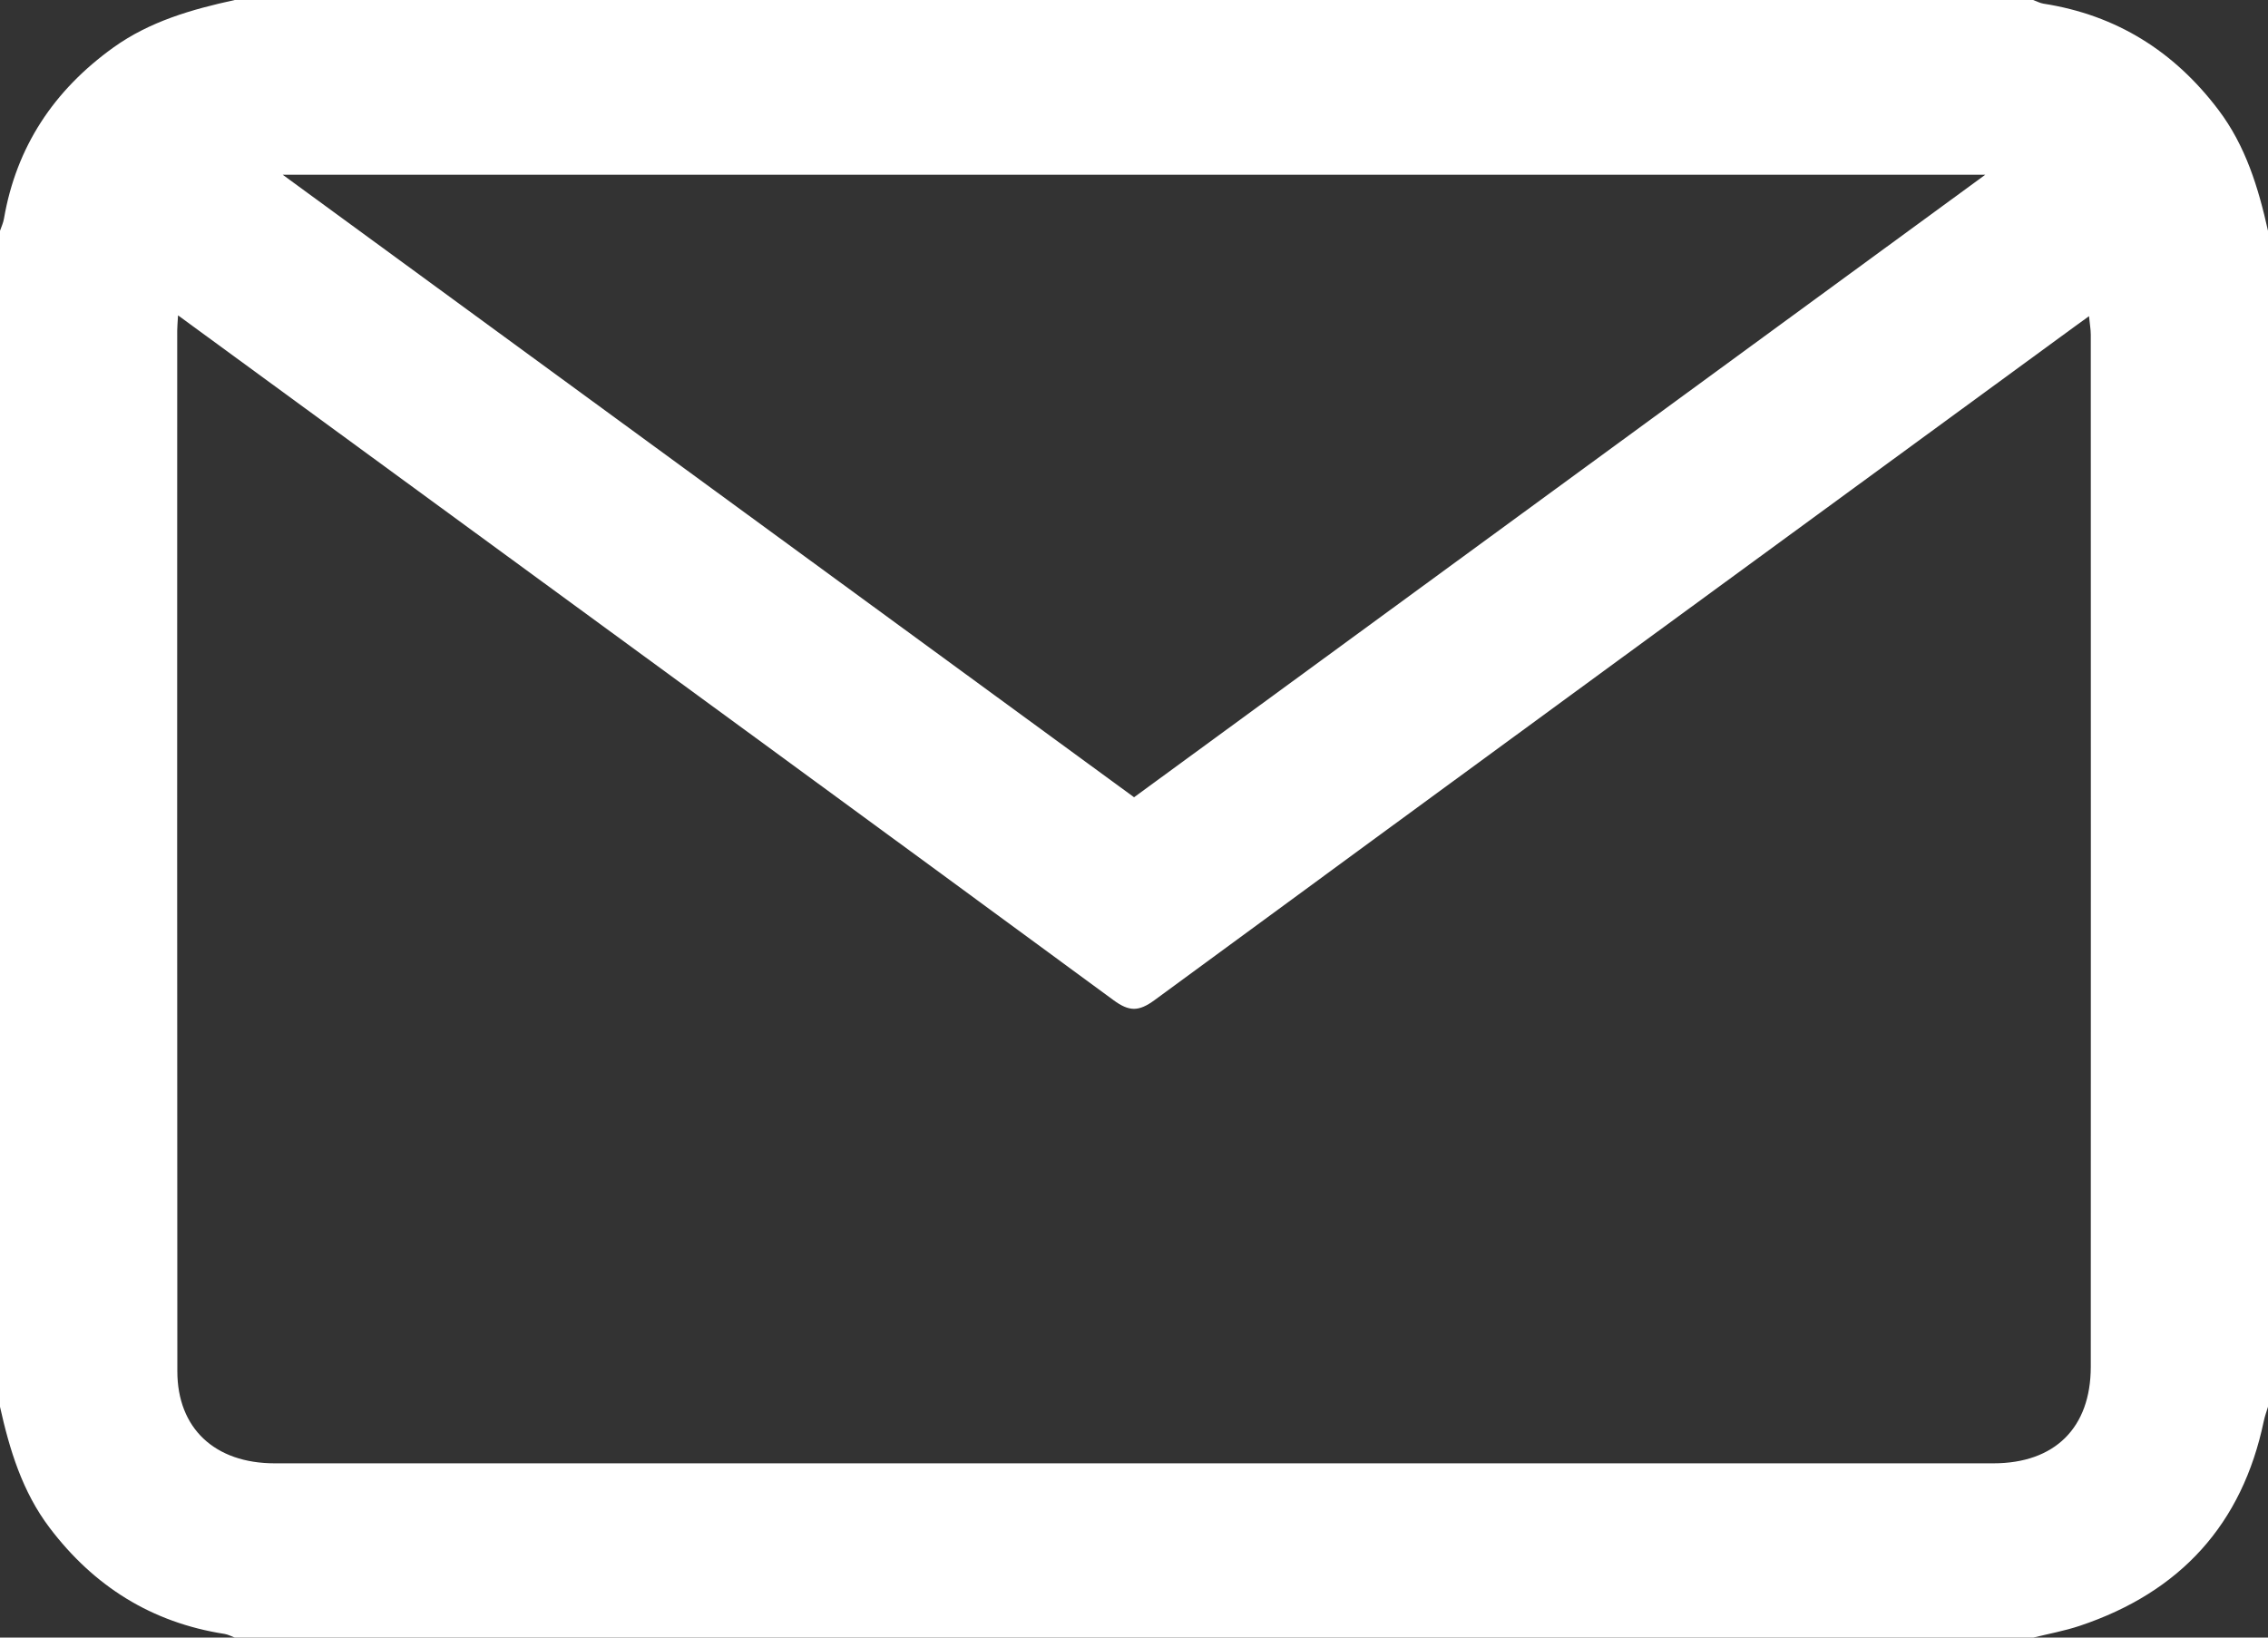 <svg width="36" height="26" viewBox="0 0 36 26" fill="none" xmlns="http://www.w3.org/2000/svg">
<rect x="0" y="0" width="36" height="26" fill="#333333" stroke="none"/>
<g clip-path="url(#clip0_12_28)">
<path d="M36 3.665C36 9.888 36 16.112 36 22.335C35.977 22.411 35.949 22.486 35.933 22.563C35.592 24.196 34.614 25.277 33.012 25.813C32.773 25.893 32.52 25.939 32.274 26C22.759 26 13.243 26 3.727 26C3.673 25.98 3.621 25.951 3.566 25.942C2.401 25.761 1.488 25.181 0.788 24.257C0.354 23.684 0.153 23.02 0 22.335C0 16.112 0 9.888 0 3.665C0.022 3.601 0.052 3.538 0.063 3.471C0.26 2.329 0.855 1.433 1.8 0.754C2.377 0.34 3.042 0.149 3.727 0C13.242 0 22.758 0 32.273 0C32.328 0.02 32.38 0.049 32.435 0.058C33.599 0.239 34.513 0.819 35.212 1.743C35.646 2.316 35.847 2.98 36 3.665ZM2.826 5.007C2.819 5.135 2.813 5.19 2.813 5.246C2.812 10.754 2.811 16.263 2.815 21.771C2.815 22.677 3.409 23.233 4.36 23.233C13.454 23.234 22.547 23.234 31.641 23.233C32.617 23.233 33.186 22.668 33.187 21.702C33.189 16.239 33.188 10.776 33.187 5.314C33.187 5.23 33.171 5.146 33.159 5.02C32.98 5.15 32.84 5.25 32.701 5.353C27.908 8.859 23.113 12.364 18.326 15.879C18.075 16.063 17.924 16.063 17.674 15.879C13.893 13.1 10.104 10.331 6.316 7.56C5.171 6.722 4.026 5.885 2.826 5.007ZM4.487 2.774C9.046 6.108 13.523 9.383 18.001 12.658C22.499 9.368 26.969 6.098 31.513 2.774C22.466 2.774 13.53 2.774 4.487 2.774Z" fill="white"/>
</g>
<defs>
<clipPath id="clip0_12_28">
<rect width="36" height="26" fill="white"/>
</clipPath>
</defs>
</svg>
